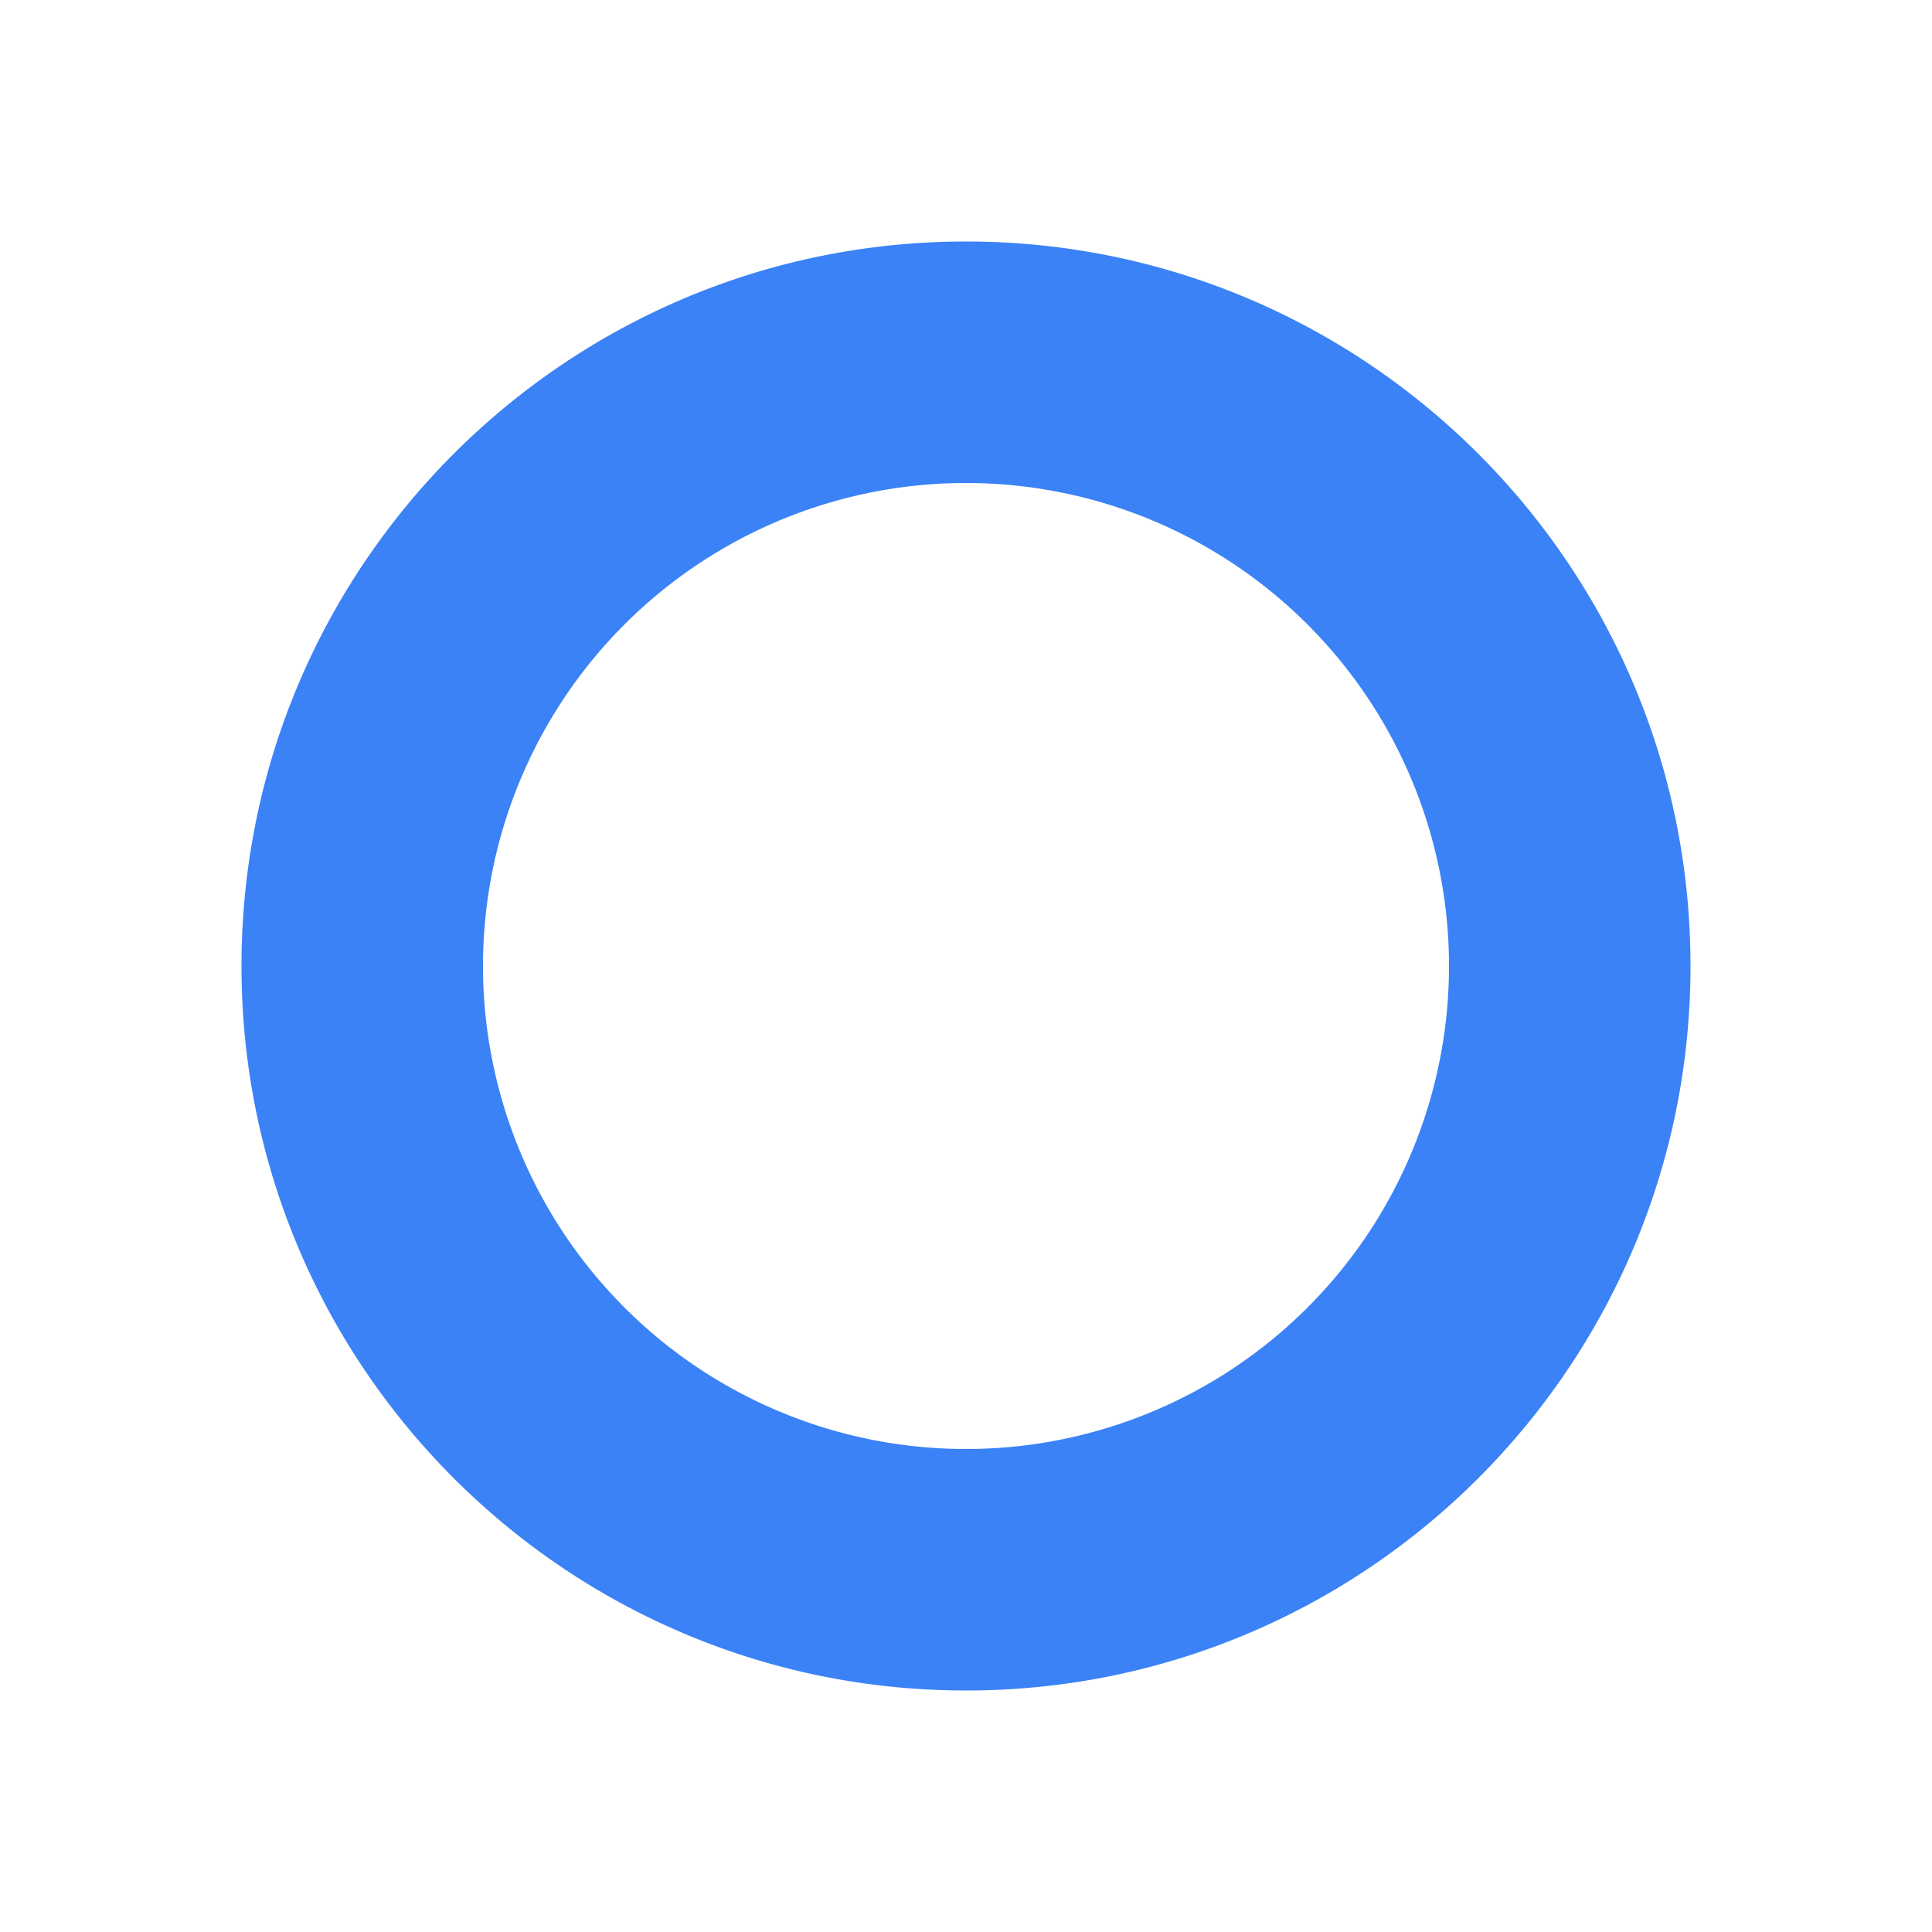 <?xml version="1.0" encoding="UTF-8"?>
<svg width="512" height="512" viewBox="0 0 512 512" fill="none" xmlns="http://www.w3.org/2000/svg">
  <path d="M256 64C150 64 64 150 64 256s86 192 192 192 192-86 192-192S362 64 256 64zm0 320a128 128 0 1 1 0-256 128 128 0 0 1 0 256z" fill="#3B82F6"/>
</svg>